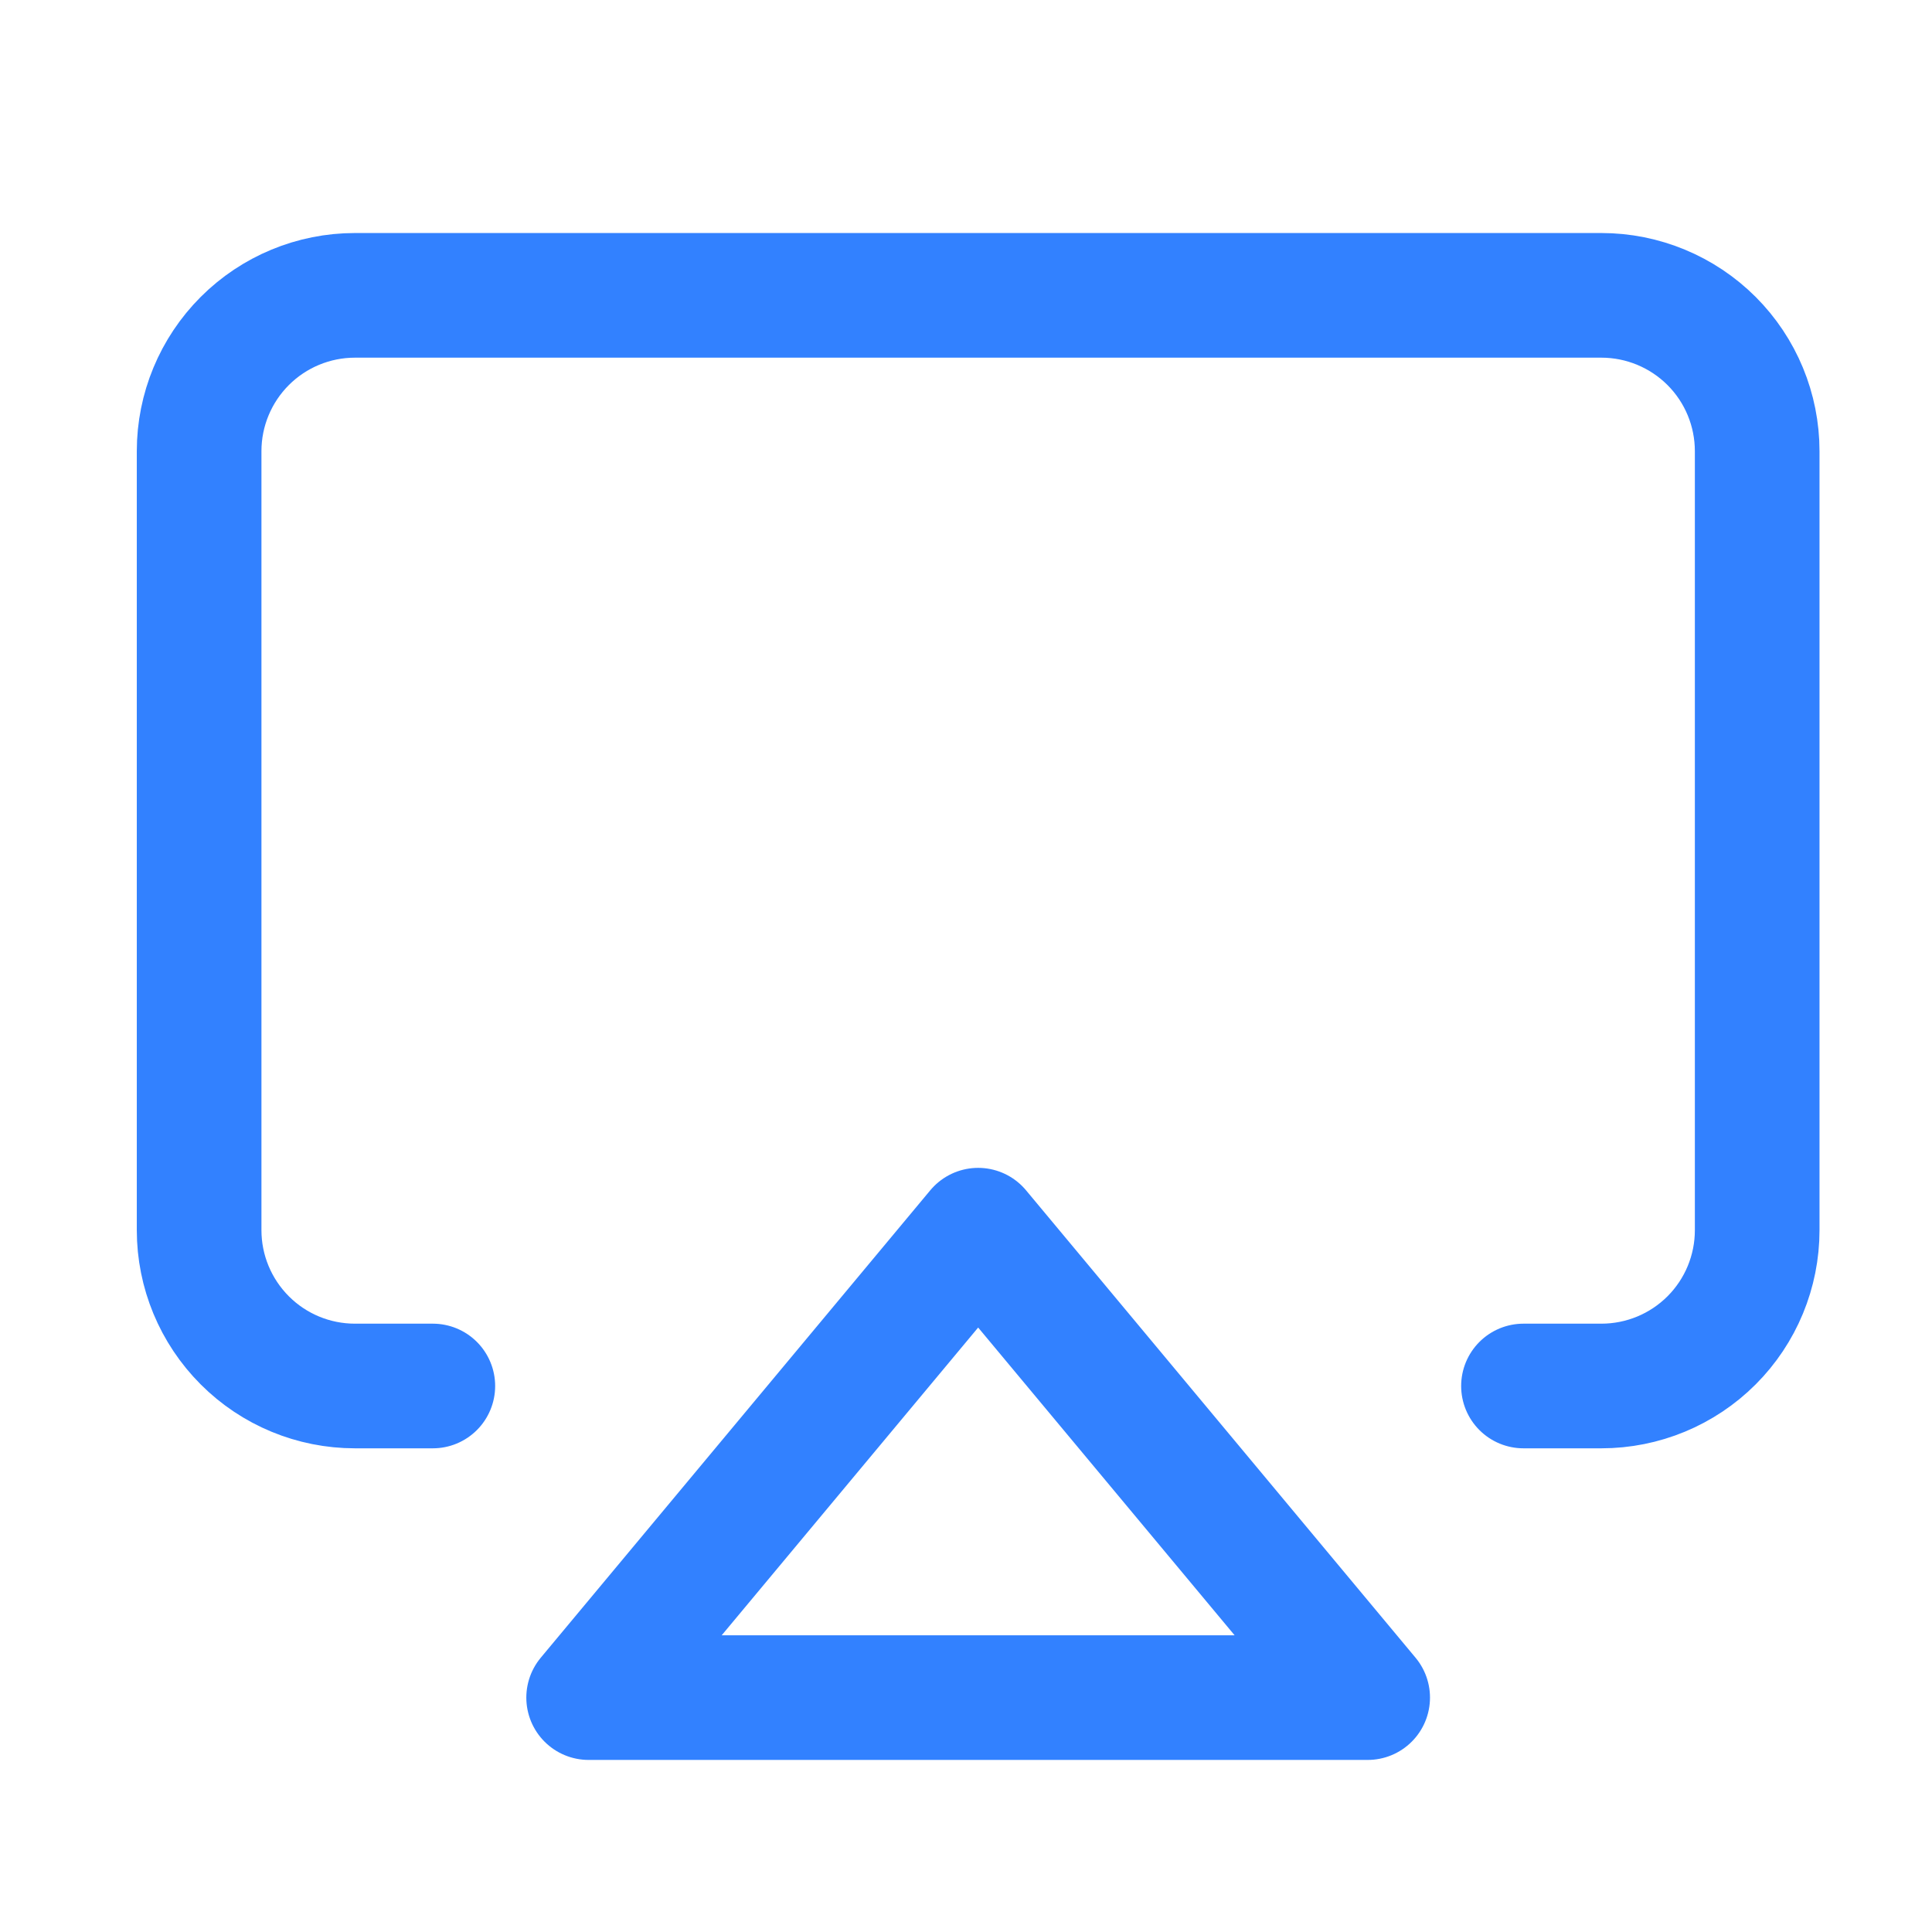 <svg width="31" height="31" viewBox="0 0 31 31" fill="none" xmlns="http://www.w3.org/2000/svg">
<path d="M6.945 22.239H5.695C5.032 22.239 4.396 21.976 3.928 21.507C3.459 21.038 3.195 20.402 3.195 19.739V7.239C3.195 6.576 3.459 5.94 3.928 5.471C4.396 5.003 5.032 4.739 5.695 4.739H25.695C26.358 4.739 26.994 5.003 27.463 5.471C27.932 5.94 28.195 6.576 28.195 7.239V19.739C28.195 20.402 27.932 21.038 27.463 21.507C26.994 21.976 26.358 22.239 25.695 22.239H24.445" stroke="#3281FF" stroke-width="2" stroke-linecap="round" stroke-linejoin="round"/>
<path d="M15.695 19.739L21.945 27.239H9.445L15.695 19.739Z" stroke="#3281FF" stroke-width="2" stroke-linecap="round" stroke-linejoin="round"/>
</svg>
